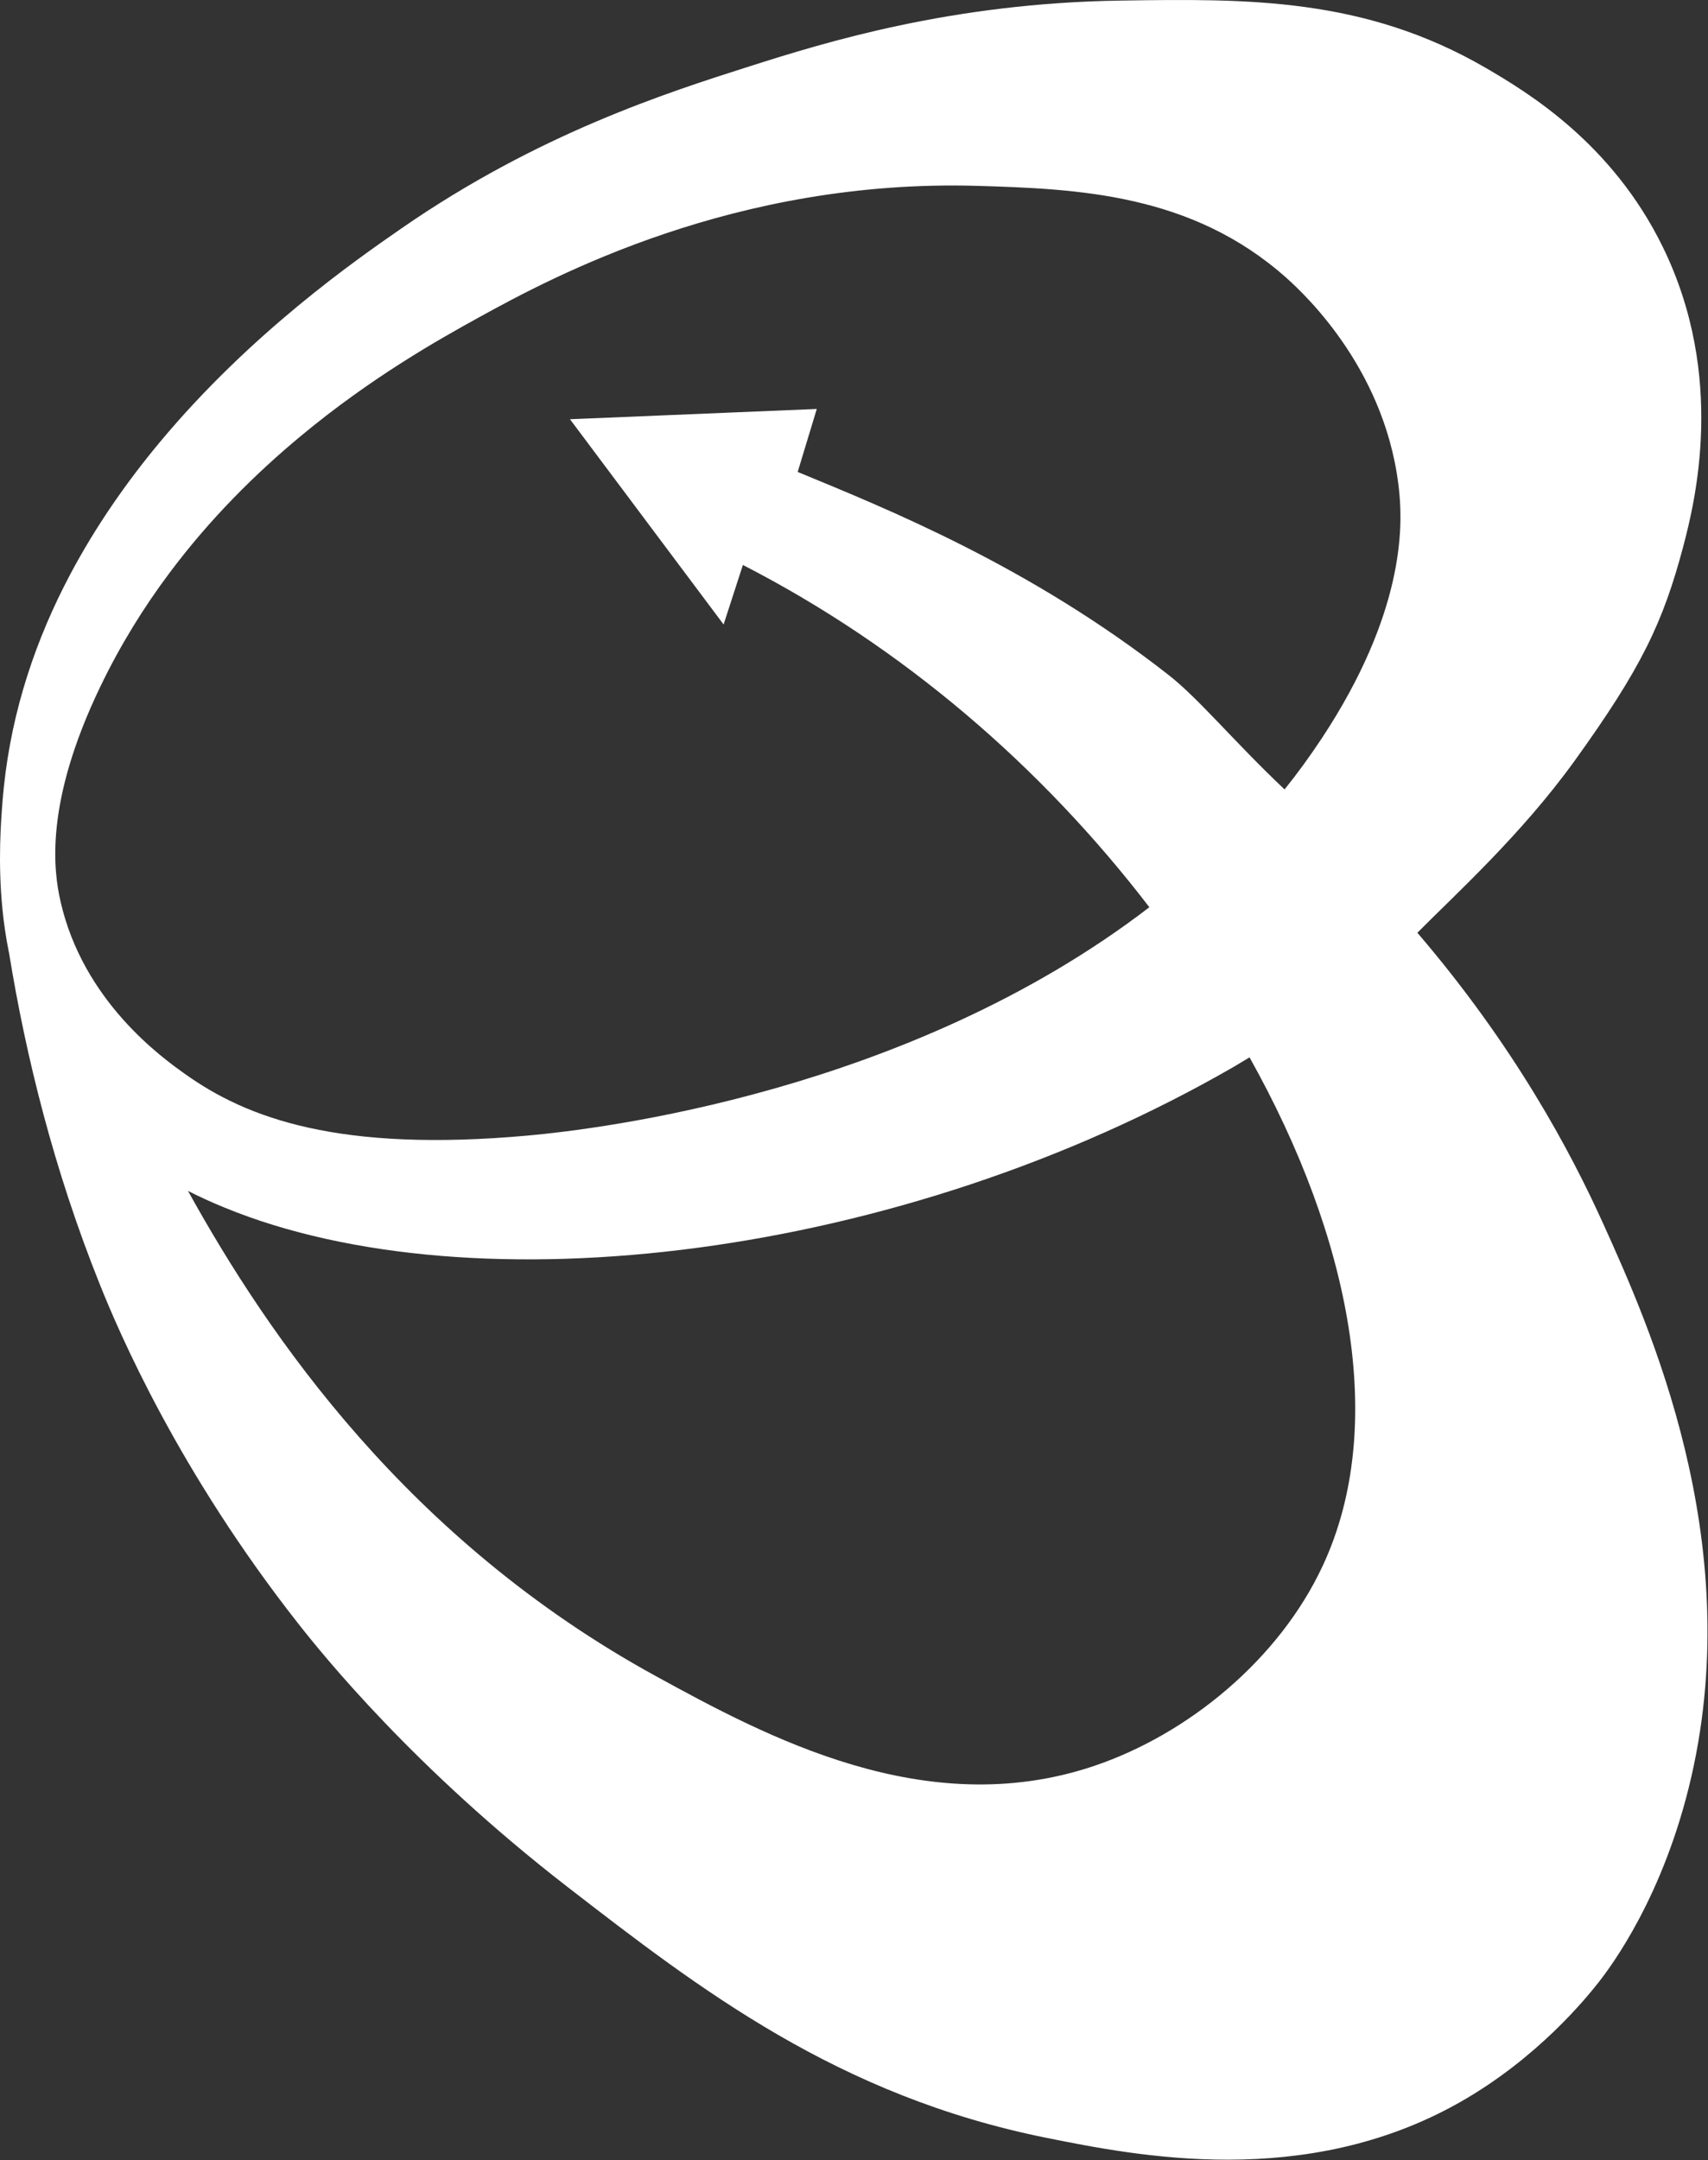 <svg width="178" height="225" viewBox="0 0 178 225" fill="none" xmlns="http://www.w3.org/2000/svg">
<rect x="0" y="0" width="178" height="225" fill="#333333" stroke="none"/>
<path d="M167.081 127.469C163.701 119.979 157.811 108.939 147.711 97.159C151.661 93.169 158.521 86.979 164.091 79.259C171.081 69.569 173.321 64.819 175.421 56.919C176.641 52.299 179.891 39.209 173.281 25.709C167.991 14.899 159.211 9.629 154.901 7.109C142.171 -0.311 129.891 -0.131 116.841 0.059C99.191 0.309 86.011 4.399 78.151 6.899C69.551 9.639 56.091 13.919 41.811 23.809C37.121 27.059 26.141 34.669 16.621 46.099C13.211 50.199 9.991 54.789 7.301 59.859C3.811 66.449 1.251 73.839 0.401 81.979C0.361 82.409 0.311 82.829 0.281 83.259C0.101 85.509 -0.239 89.739 0.261 94.769C0.401 96.189 0.621 97.659 0.921 99.179C0.931 99.189 0.931 99.189 0.931 99.199C0.931 99.219 0.931 99.229 0.941 99.249C2.691 110.019 5.611 121.849 10.411 133.809C12.411 138.799 18.611 153.279 31.121 169.169C33.631 172.359 43.141 184.169 59.131 196.539C72.871 207.159 87.291 218.319 109.081 222.689C118.471 224.569 136.021 228.099 152.121 218.989C160.281 214.369 165.371 208.039 166.571 206.519C167.841 204.899 173.421 197.539 176.281 184.999C181.911 160.289 171.861 138.039 167.081 127.469ZM137.861 163.069C133.331 172.819 123.841 180.659 113.921 183.979C96.451 189.809 79.901 180.919 68.311 174.569C42.521 160.439 27.971 139.189 19.591 124.049C20.771 124.649 22.051 125.239 23.431 125.799C49.381 136.439 93.831 131.179 128.601 111.109L128.671 111.069L130.221 110.139C140.771 128.969 144.631 148.539 137.861 163.069ZM137.721 76.949C136.501 78.789 135.221 80.549 133.871 82.229C128.601 77.249 124.941 72.769 121.761 70.289C107.301 58.979 92.561 53.049 83.131 49.159L85.121 42.599L59.401 43.669L75.411 65.049L77.421 58.849C94.071 67.399 108.491 79.779 119.781 94.499C94.621 113.819 62.301 117.619 55.051 118.279C35.301 120.069 25.711 116.459 19.281 111.869C16.891 110.169 8.681 104.309 6.311 93.909C5.571 90.679 4.631 83.619 10.451 71.529C12.541 67.189 14.981 63.259 17.641 59.709C21.891 54.019 26.661 49.309 31.311 45.449C38.691 39.309 45.771 35.339 49.931 33.049C57.761 28.729 76.661 18.639 101.811 19.359C112.371 19.669 124.191 20.179 134.021 28.909C136.111 30.769 144.731 38.879 145.851 51.569C146.131 54.849 146.401 63.829 137.721 76.949Z" fill="white"/>
</svg>
